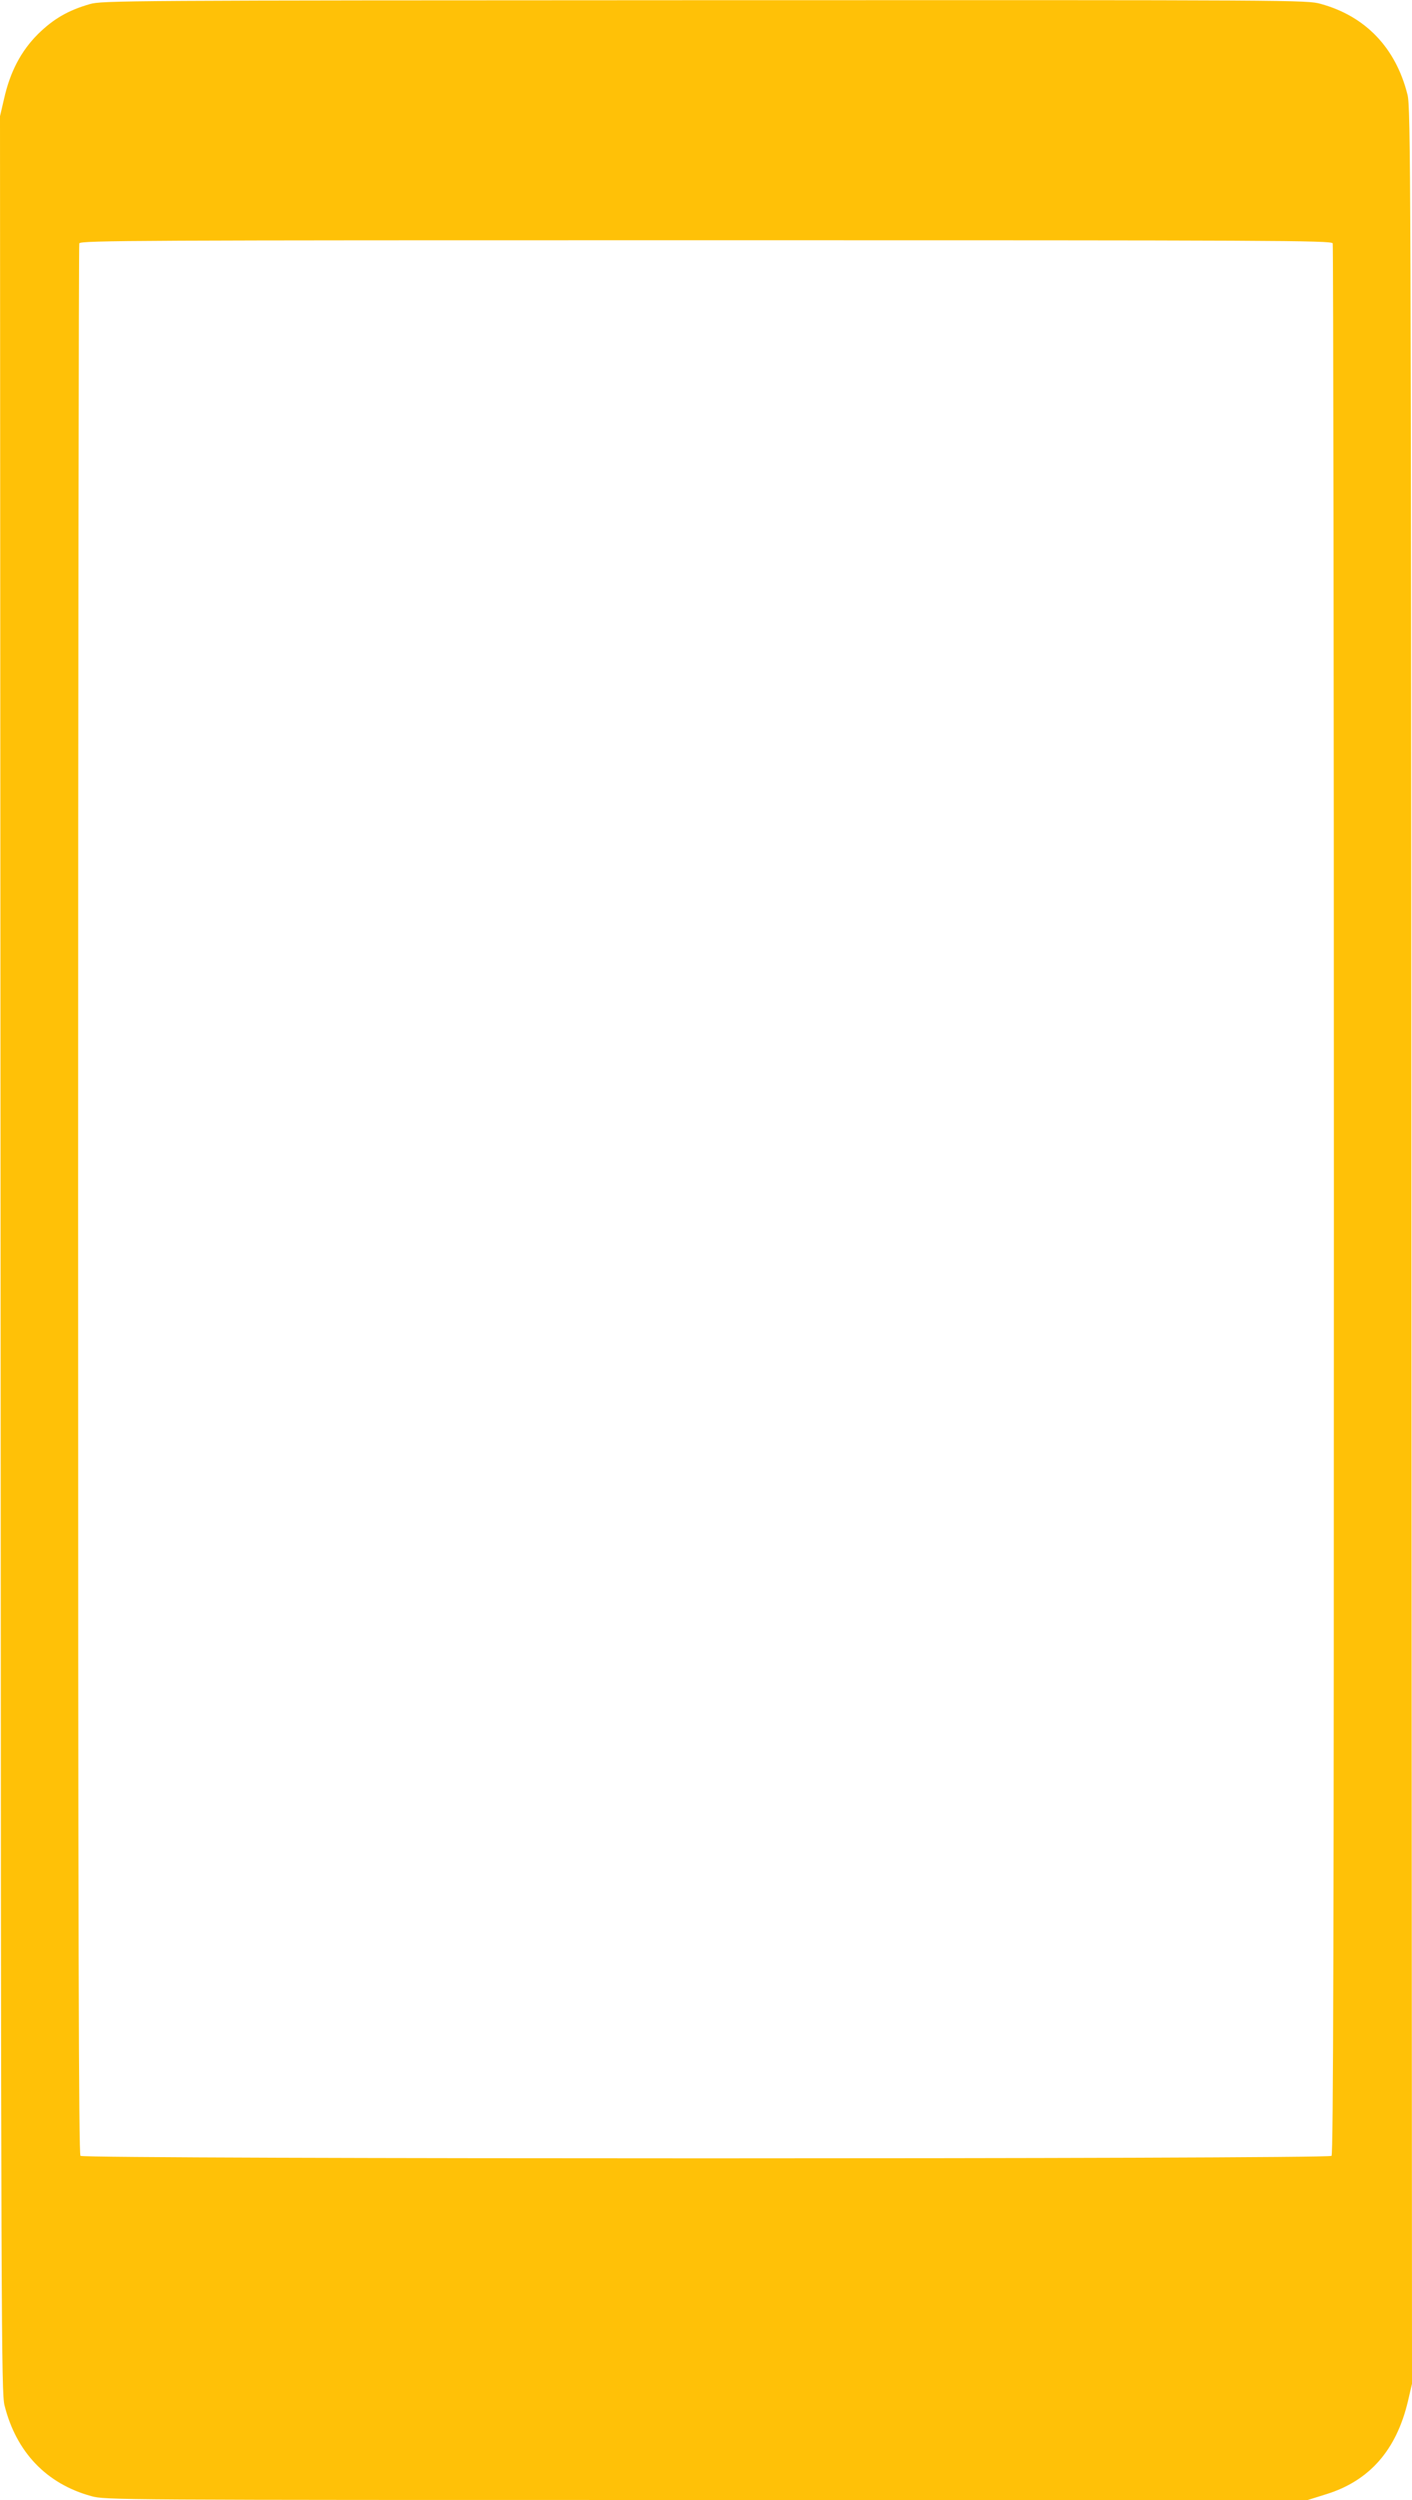 <?xml version="1.0" standalone="no"?>
<!DOCTYPE svg PUBLIC "-//W3C//DTD SVG 20010904//EN"
 "http://www.w3.org/TR/2001/REC-SVG-20010904/DTD/svg10.dtd">
<svg version="1.0" xmlns="http://www.w3.org/2000/svg"
 width="723pt" height="1280pt" viewBox="0 0 723 1280"
 preserveAspectRatio="xMidYMid meet">
<g transform="translate(0,1280) scale(0.1,-0.1)"
fill="#ffc107" stroke="none">
<path d="M460 12779 c-112 -32 -188 -77 -266 -154 -86 -86 -142 -192 -173
-330 l-21 -90 3 -5825 c2 -5515 4 -5829 20 -5895 60 -240 215 -402 444 -465
72 -20 105 -20 3151 -20 l3078 0 96 30 c221 69 358 226 417 475 l21 90 -3
5825 c-2 5515 -4 5829 -20 5895 -60 240 -215 402 -444 465 -72 20 -104 20
-3155 19 -2982 -1 -3085 -2 -3148 -20z m6364 -1225 c3 -9 6 -2213 6 -4898 0
-3784 -3 -4885 -12 -4894 -17 -17 -6389 -17 -6406 0 -9 9 -12 1110 -12 4894 0
2685 3 4889 6 4898 6 15 298 16 3209 16 2911 0 3203 -1 3209 -16z"/>
</g>
</svg>
